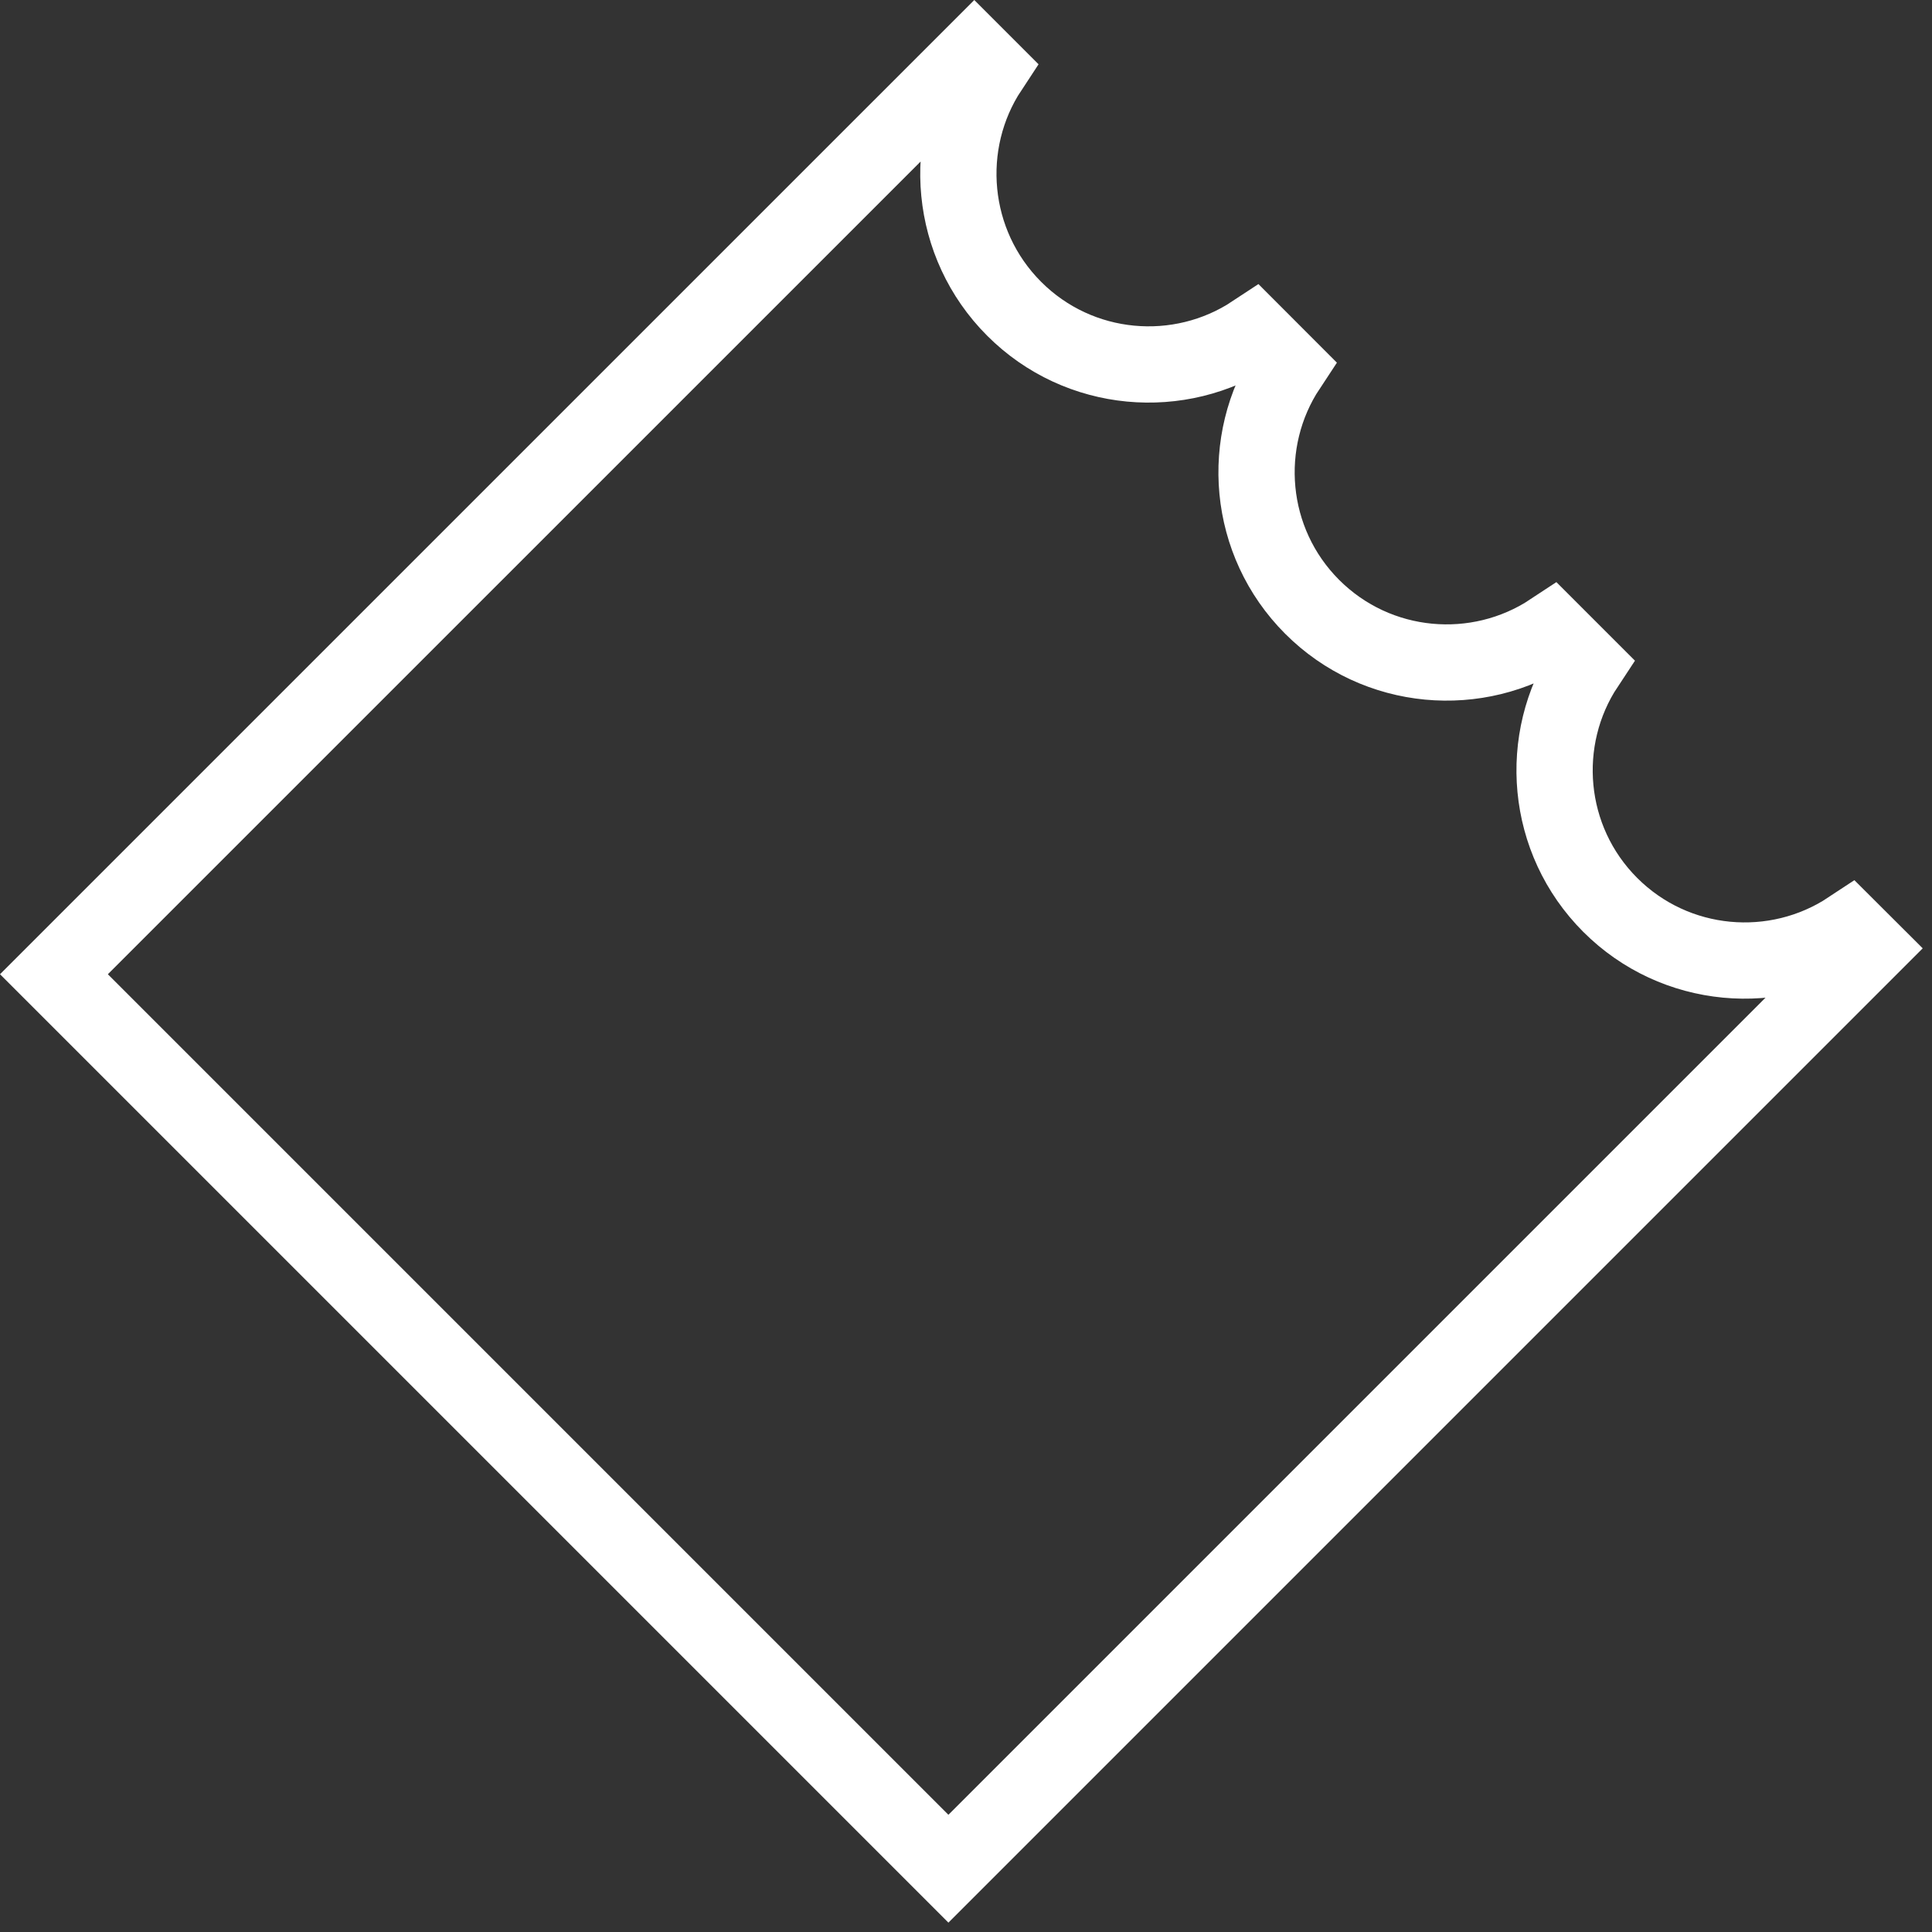 <svg width="38" height="38" viewBox="0 0 38 38" fill="none" xmlns="http://www.w3.org/2000/svg">
<rect x="0" y="0" width="38" height="38" fill="#333333" stroke="none"/>
<path d="M19.464 1.362C18.504 2.816 18.672 4.798 19.948 6.074C21.226 7.352 23.202 7.511 24.654 6.551L25.332 7.23C24.372 8.681 24.532 10.658 25.809 11.936C27.087 13.214 29.064 13.373 30.515 12.413L31.194 13.092C30.234 14.543 30.394 16.52 31.671 17.798C32.949 19.076 34.926 19.235 36.377 18.275L36.756 18.653L18.654 36.755L1.061 19.162L19.163 1.061L19.464 1.362Z" stroke="white" stroke-width="1.5" stroke-miterlimit="10"/>
</svg>
